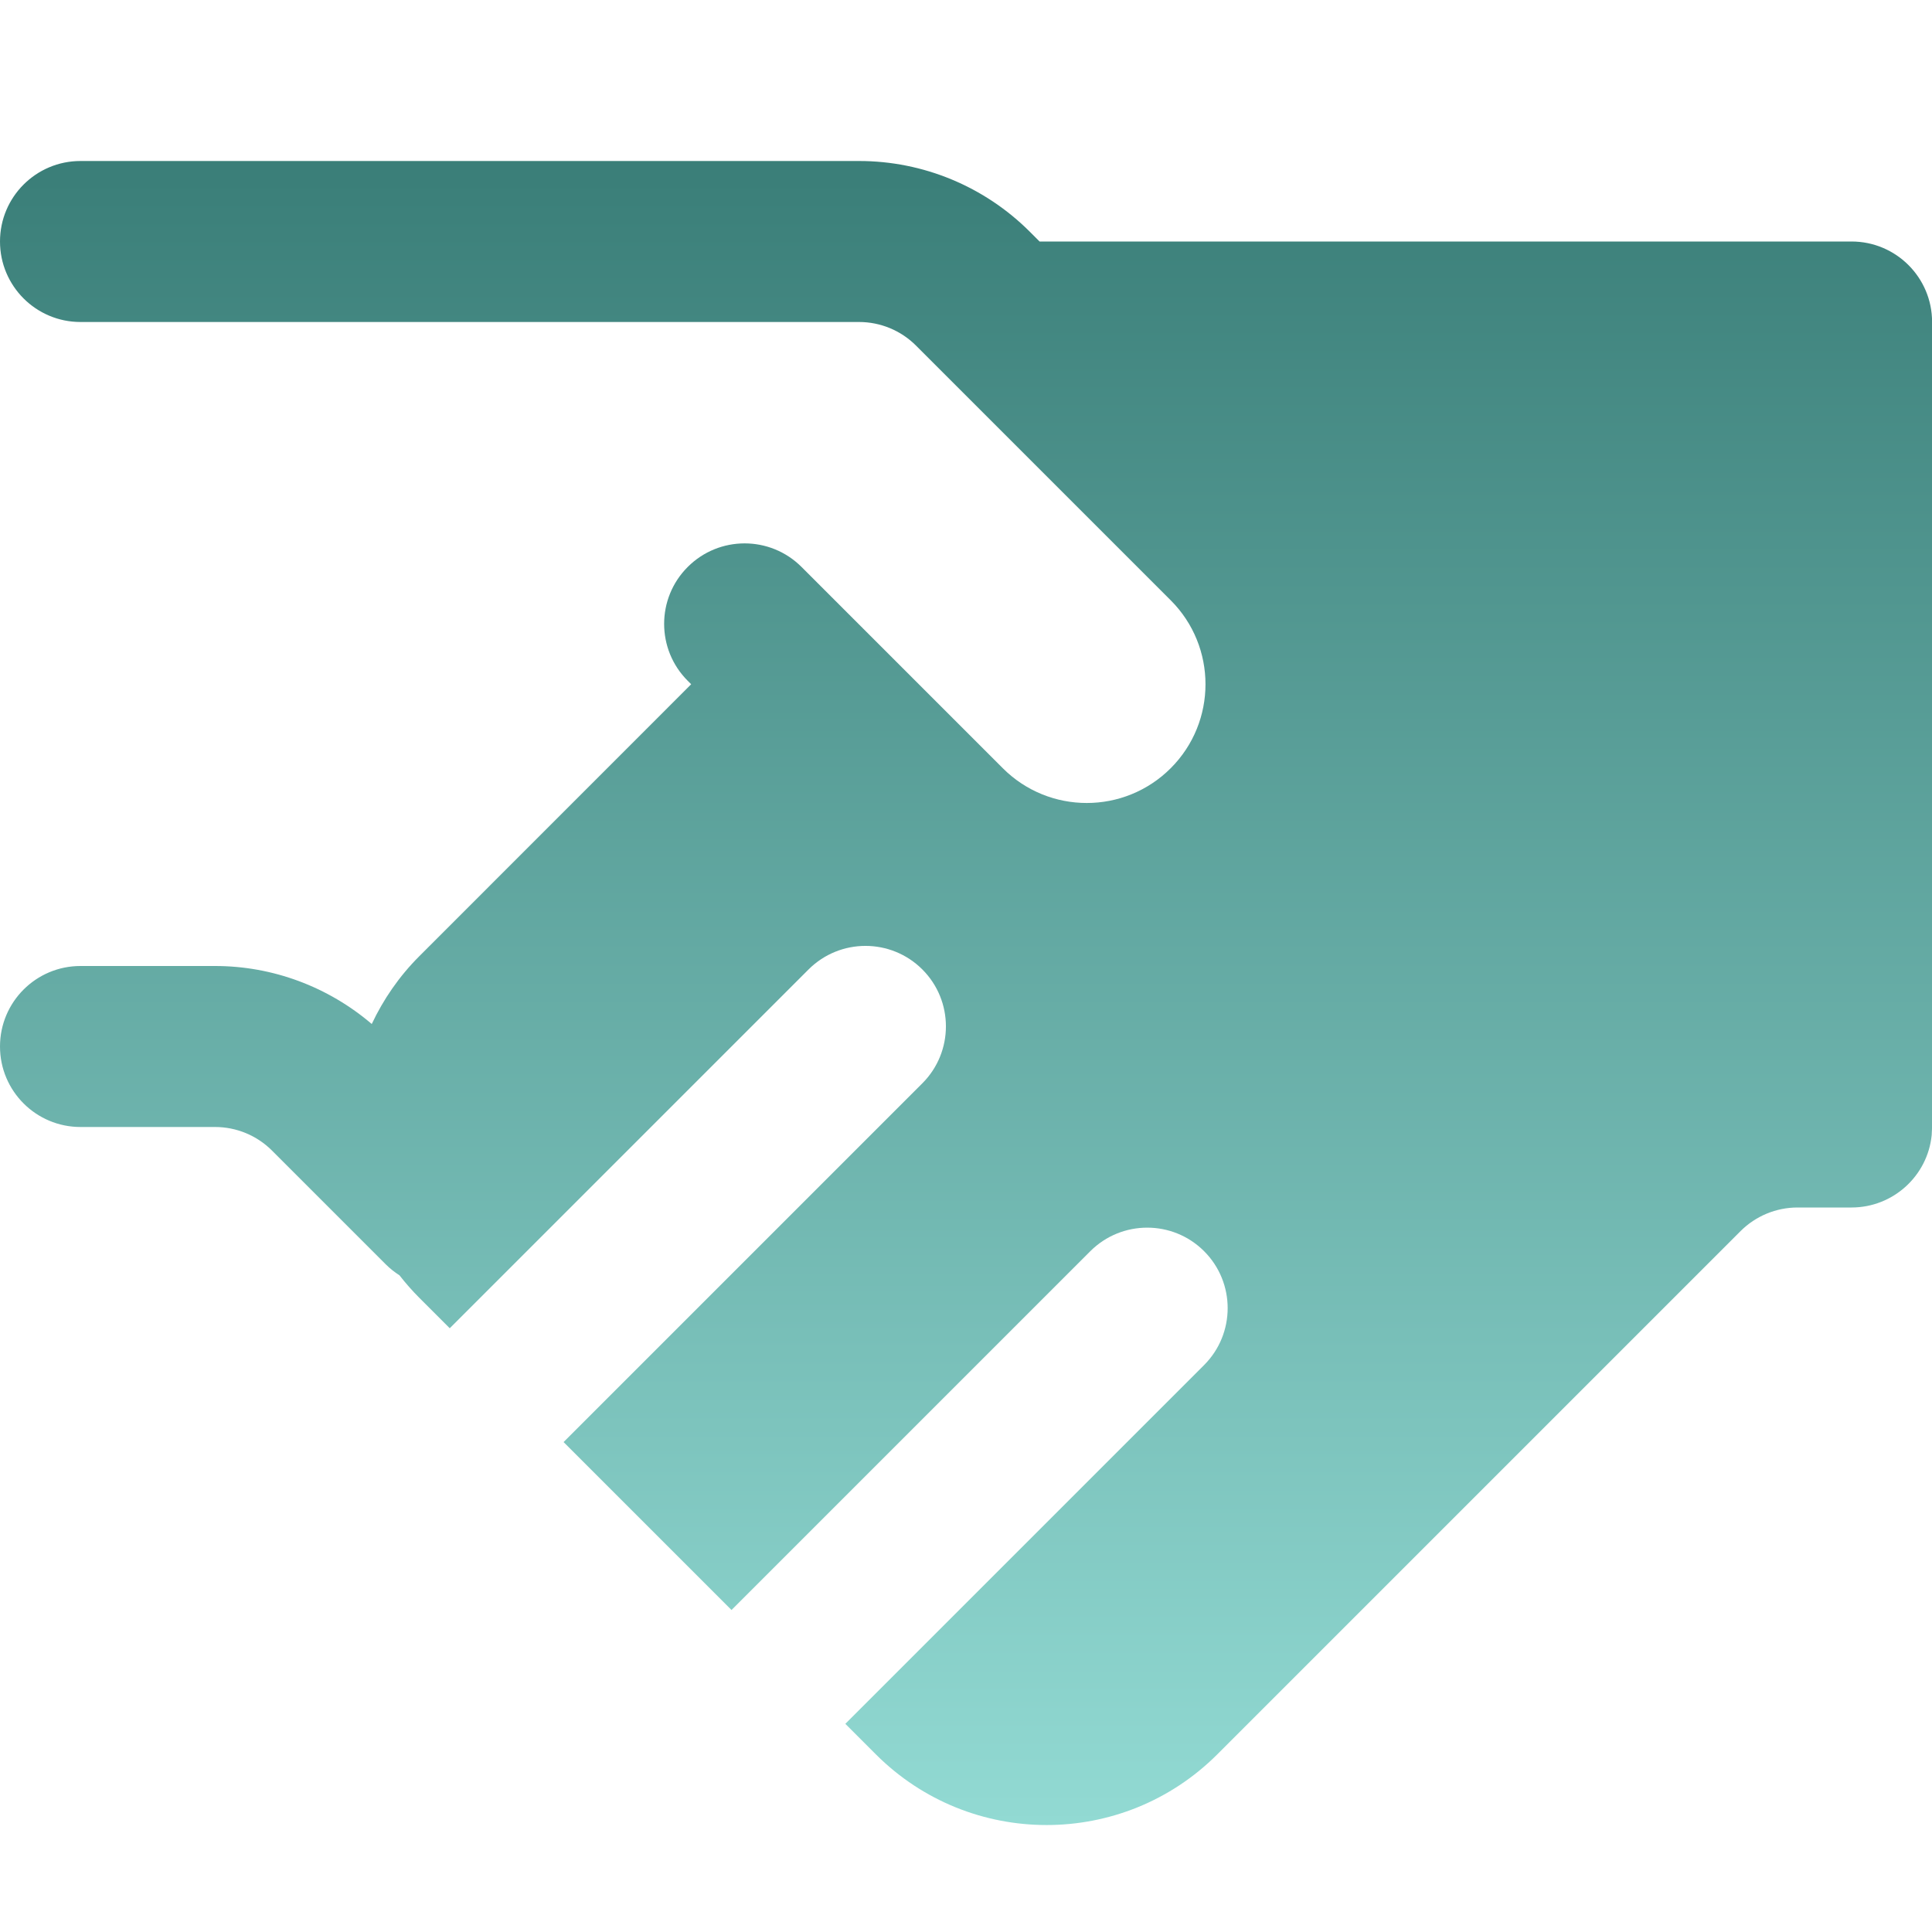 <svg width="48" height="48" viewBox="0 0 48 48" fill="none" xmlns="http://www.w3.org/2000/svg">
<g clip-path="url(#clip0_316_6689)" filter="url(#filter0_n_316_6689)">
<path d="M21.344 4C22.935 4 24.461 4.633 25.586 5.758L25.828 6H46C47.105 6 48.002 6.895 48.002 8V28L47.992 28.205C47.89 29.213 47.036 29.999 46.002 30H44.658C44.128 30 43.619 30.212 43.244 30.586L30.244 43.586C27.901 45.928 24.103 45.928 21.76 43.586L21.002 42.828L29.916 33.914C30.696 33.133 30.696 31.867 29.916 31.086C29.135 30.305 27.869 30.306 27.088 31.086L18.174 40L14.002 35.828L22.916 26.914C23.696 26.133 23.696 24.867 22.916 24.086C22.135 23.305 20.869 23.306 20.088 24.086L11.174 33L10.416 32.242C10.238 32.064 10.075 31.877 9.924 31.684C9.804 31.607 9.69 31.518 9.586 31.414L6.758 28.586C6.383 28.211 5.874 28 5.344 28H2C0.895 28 0 27.105 0 26C0 24.895 0.895 24 2 24H5.344C6.777 24 8.154 24.517 9.236 25.441C9.523 24.833 9.913 24.261 10.416 23.758L17.172 17L17.086 16.914C16.305 16.133 16.305 14.867 17.086 14.086C17.867 13.305 19.133 13.305 19.914 14.086L21.396 15.568C21.403 15.574 21.41 15.58 21.416 15.586C21.422 15.591 21.426 15.598 21.432 15.604L24.914 19.086C26.066 20.238 27.934 20.238 29.086 19.086C30.238 17.934 30.238 16.066 29.086 14.914L22.758 8.586C22.383 8.211 21.874 8 21.344 8H2C0.895 8 0 7.105 0 6C0 4.895 0.895 4 2 4H21.344Z" fill="url(#paint0_linear_316_6689)"/>
</g>
<defs>
<filter id="filter0_n_316_6689" x="0" y="0" width="48" height="48" filterUnits="userSpaceOnUse" color-interpolation-filters="sRGB">
<feFlood flood-opacity="0" result="BackgroundImageFix"/>
<feBlend mode="normal" in="SourceGraphic" in2="BackgroundImageFix" result="shape"/>
<feTurbulence type="fractalNoise" baseFrequency="4 4" stitchTiles="stitch" numOctaves="3" result="noise" seed="9212" />
<feColorMatrix in="noise" type="luminanceToAlpha" result="alphaNoise" />
<feComponentTransfer in="alphaNoise" result="coloredNoise1">
<feFuncA type="discrete" tableValues="0 0 0 0 0 0 0 0 0 0 0 0 1 1 1 1 1 1 1 1 1 1 1 1 1 1 1 1 1 1 1 1 1 1 1 1 1 1 0 0 0 0 0 0 0 0 0 0 0 0 0 0 0 0 0 0 0 0 0 0 0 0 0 0 0 0 0 0 0 0 0 0 0 0 0 0 0 0 0 0 0 0 0 0 0 0 0 0 0 0 0 0 0 0 0 0 0 0 0 0 "/>
</feComponentTransfer>
<feComposite operator="in" in2="shape" in="coloredNoise1" result="noise1Clipped" />
<feComponentTransfer in="alphaNoise" result="coloredNoise2">
<feFuncA type="discrete" tableValues="0 0 0 0 0 0 0 0 0 0 0 0 0 0 0 0 0 0 0 0 0 0 0 0 0 0 0 0 0 0 0 0 0 0 0 0 0 0 0 0 0 0 0 0 0 0 0 0 0 0 0 0 0 0 0 0 0 0 0 0 0 0 1 1 1 1 1 1 1 1 1 1 1 1 1 1 1 1 1 1 1 1 1 1 1 1 1 1 0 0 0 0 0 0 0 0 0 0 0 0 "/>
</feComponentTransfer>
<feComposite operator="in" in2="shape" in="coloredNoise2" result="noise2Clipped" />
<feFlood flood-color="#FFFFFF" result="color1Flood" />
<feComposite operator="in" in2="noise1Clipped" in="color1Flood" result="color1" />
<feFlood flood-color="#FFFFFF" result="color2Flood" />
<feComposite operator="in" in2="noise2Clipped" in="color2Flood" result="color2" />
<feMerge result="effect1_noise_316_6689">
<feMergeNode in="shape" />
<feMergeNode in="color1" />
<feMergeNode in="color2" />
</feMerge>
</filter>
<linearGradient id="paint0_linear_316_6689" x1="24.001" y1="4" x2="24.001" y2="45.343" gradientUnits="userSpaceOnUse">
<stop stop-color="#3A7E78"/>
<stop offset="1" stop-color="#92DAD3"/>
</linearGradient>
<clipPath id="clip0_316_6689">
<rect width="48" height="48" fill="white"/>
</clipPath>
</defs>
</svg>
